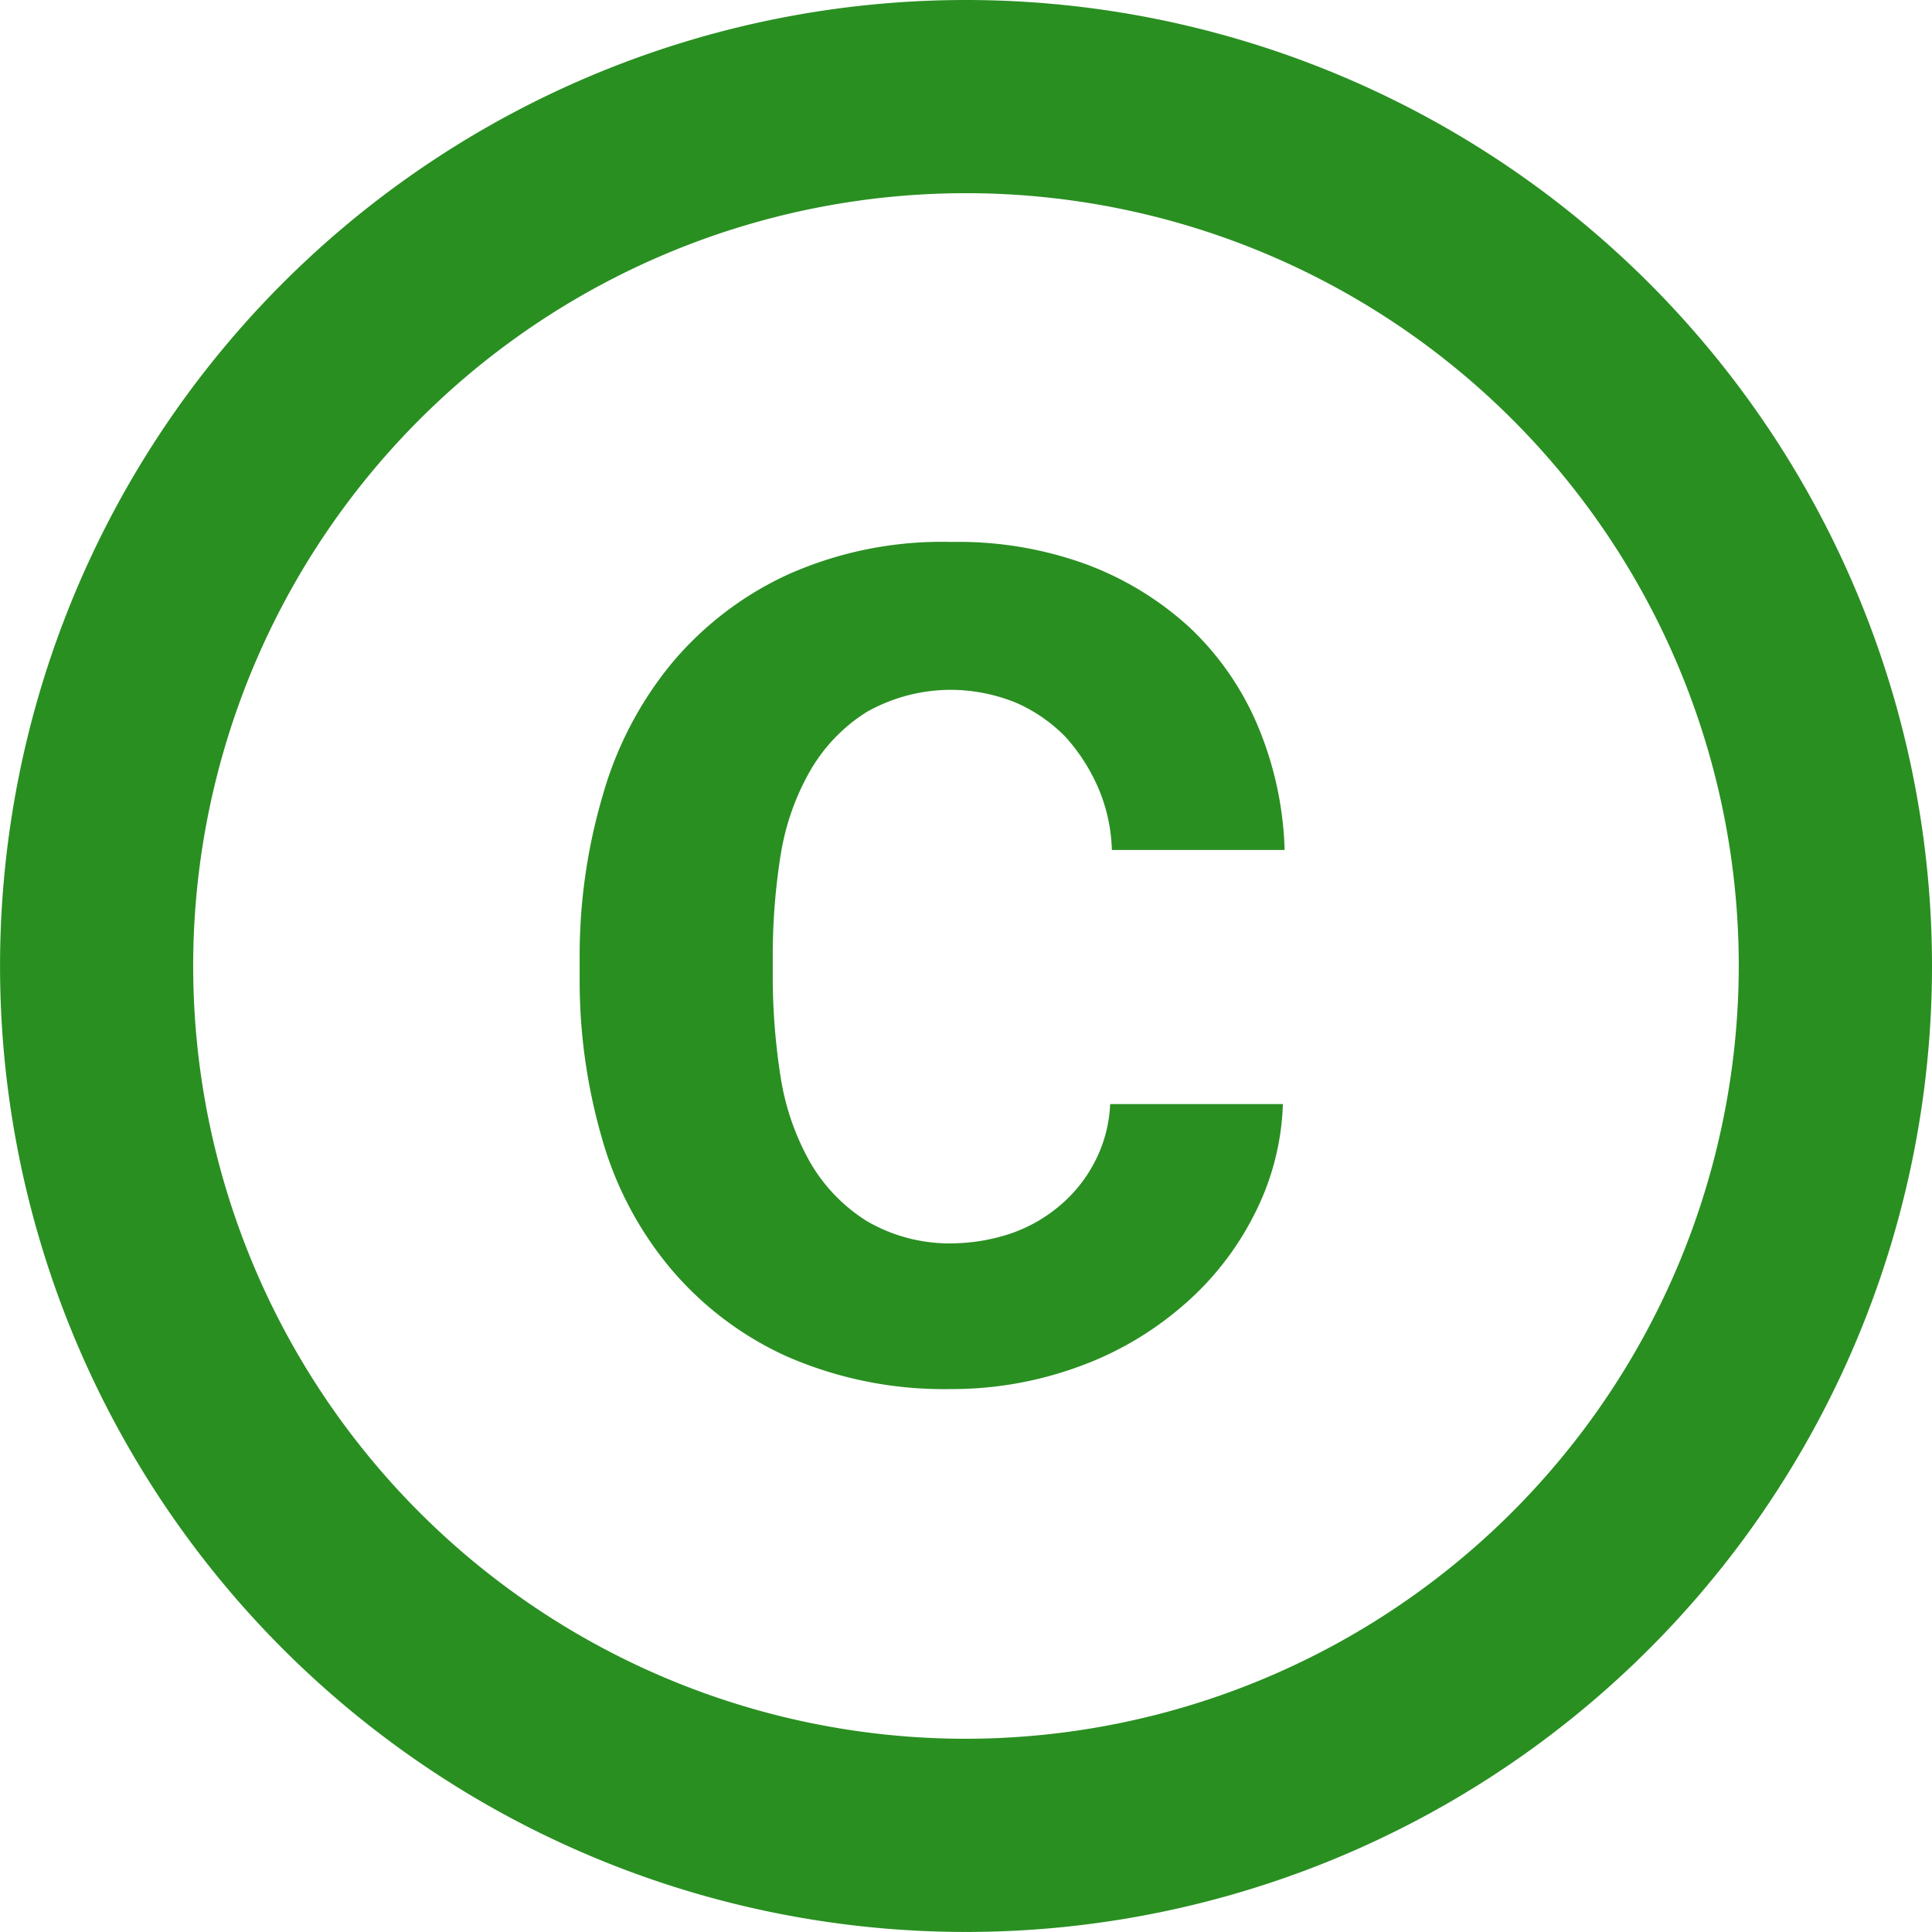 <svg xmlns="http://www.w3.org/2000/svg" width="39.143" height="39.143" viewBox="0 0 39.143 39.143">
    <path id="Icon_material-copyright"
          d="M18.814,20.34a5,5,0,0,1,.587-1.7,3.423,3.423,0,0,1,1.155-1.213,3.473,3.473,0,0,1,1.781-.45,3.548,3.548,0,0,1,1.233.254,3.155,3.155,0,0,1,1.018.7,3.768,3.768,0,0,1,.665,1.037,3.427,3.427,0,0,1,.274,1.253h3.5a7.006,7.006,0,0,0-.548-2.525,5.874,5.874,0,0,0-1.37-1.977A6.392,6.392,0,0,0,25,14.43a7.56,7.56,0,0,0-2.72-.45,7.649,7.649,0,0,0-3.327.665,6.73,6.73,0,0,0-2.349,1.8,7.357,7.357,0,0,0-1.39,2.662,11.462,11.462,0,0,0-.47,3.21v.528a11.459,11.459,0,0,0,.45,3.21,7.115,7.115,0,0,0,1.39,2.642,6.681,6.681,0,0,0,2.349,1.781,7.942,7.942,0,0,0,3.327.665,7.465,7.465,0,0,0,2.583-.45,6.676,6.676,0,0,0,2.114-1.233,5.974,5.974,0,0,0,1.448-1.84,5.268,5.268,0,0,0,.587-2.251h-3.5a2.787,2.787,0,0,1-.294,1.135,2.88,2.88,0,0,1-.7.9,3.083,3.083,0,0,1-1.018.587,3.886,3.886,0,0,1-1.174.2,3.324,3.324,0,0,1-1.742-.45A3.423,3.423,0,0,1,19.4,26.525a5.114,5.114,0,0,1-.587-1.722,13.191,13.191,0,0,1-.157-1.957v-.528a13.04,13.04,0,0,1,.157-1.977ZM22.571,3A19.571,19.571,0,1,0,42.143,22.571,19.578,19.578,0,0,0,22.571,3Zm0,35.228A15.657,15.657,0,1,1,38.228,22.571,15.678,15.678,0,0,1,22.571,38.228Z"
          transform="translate(-3 -3)" fill="#298f21"/>
</svg>
